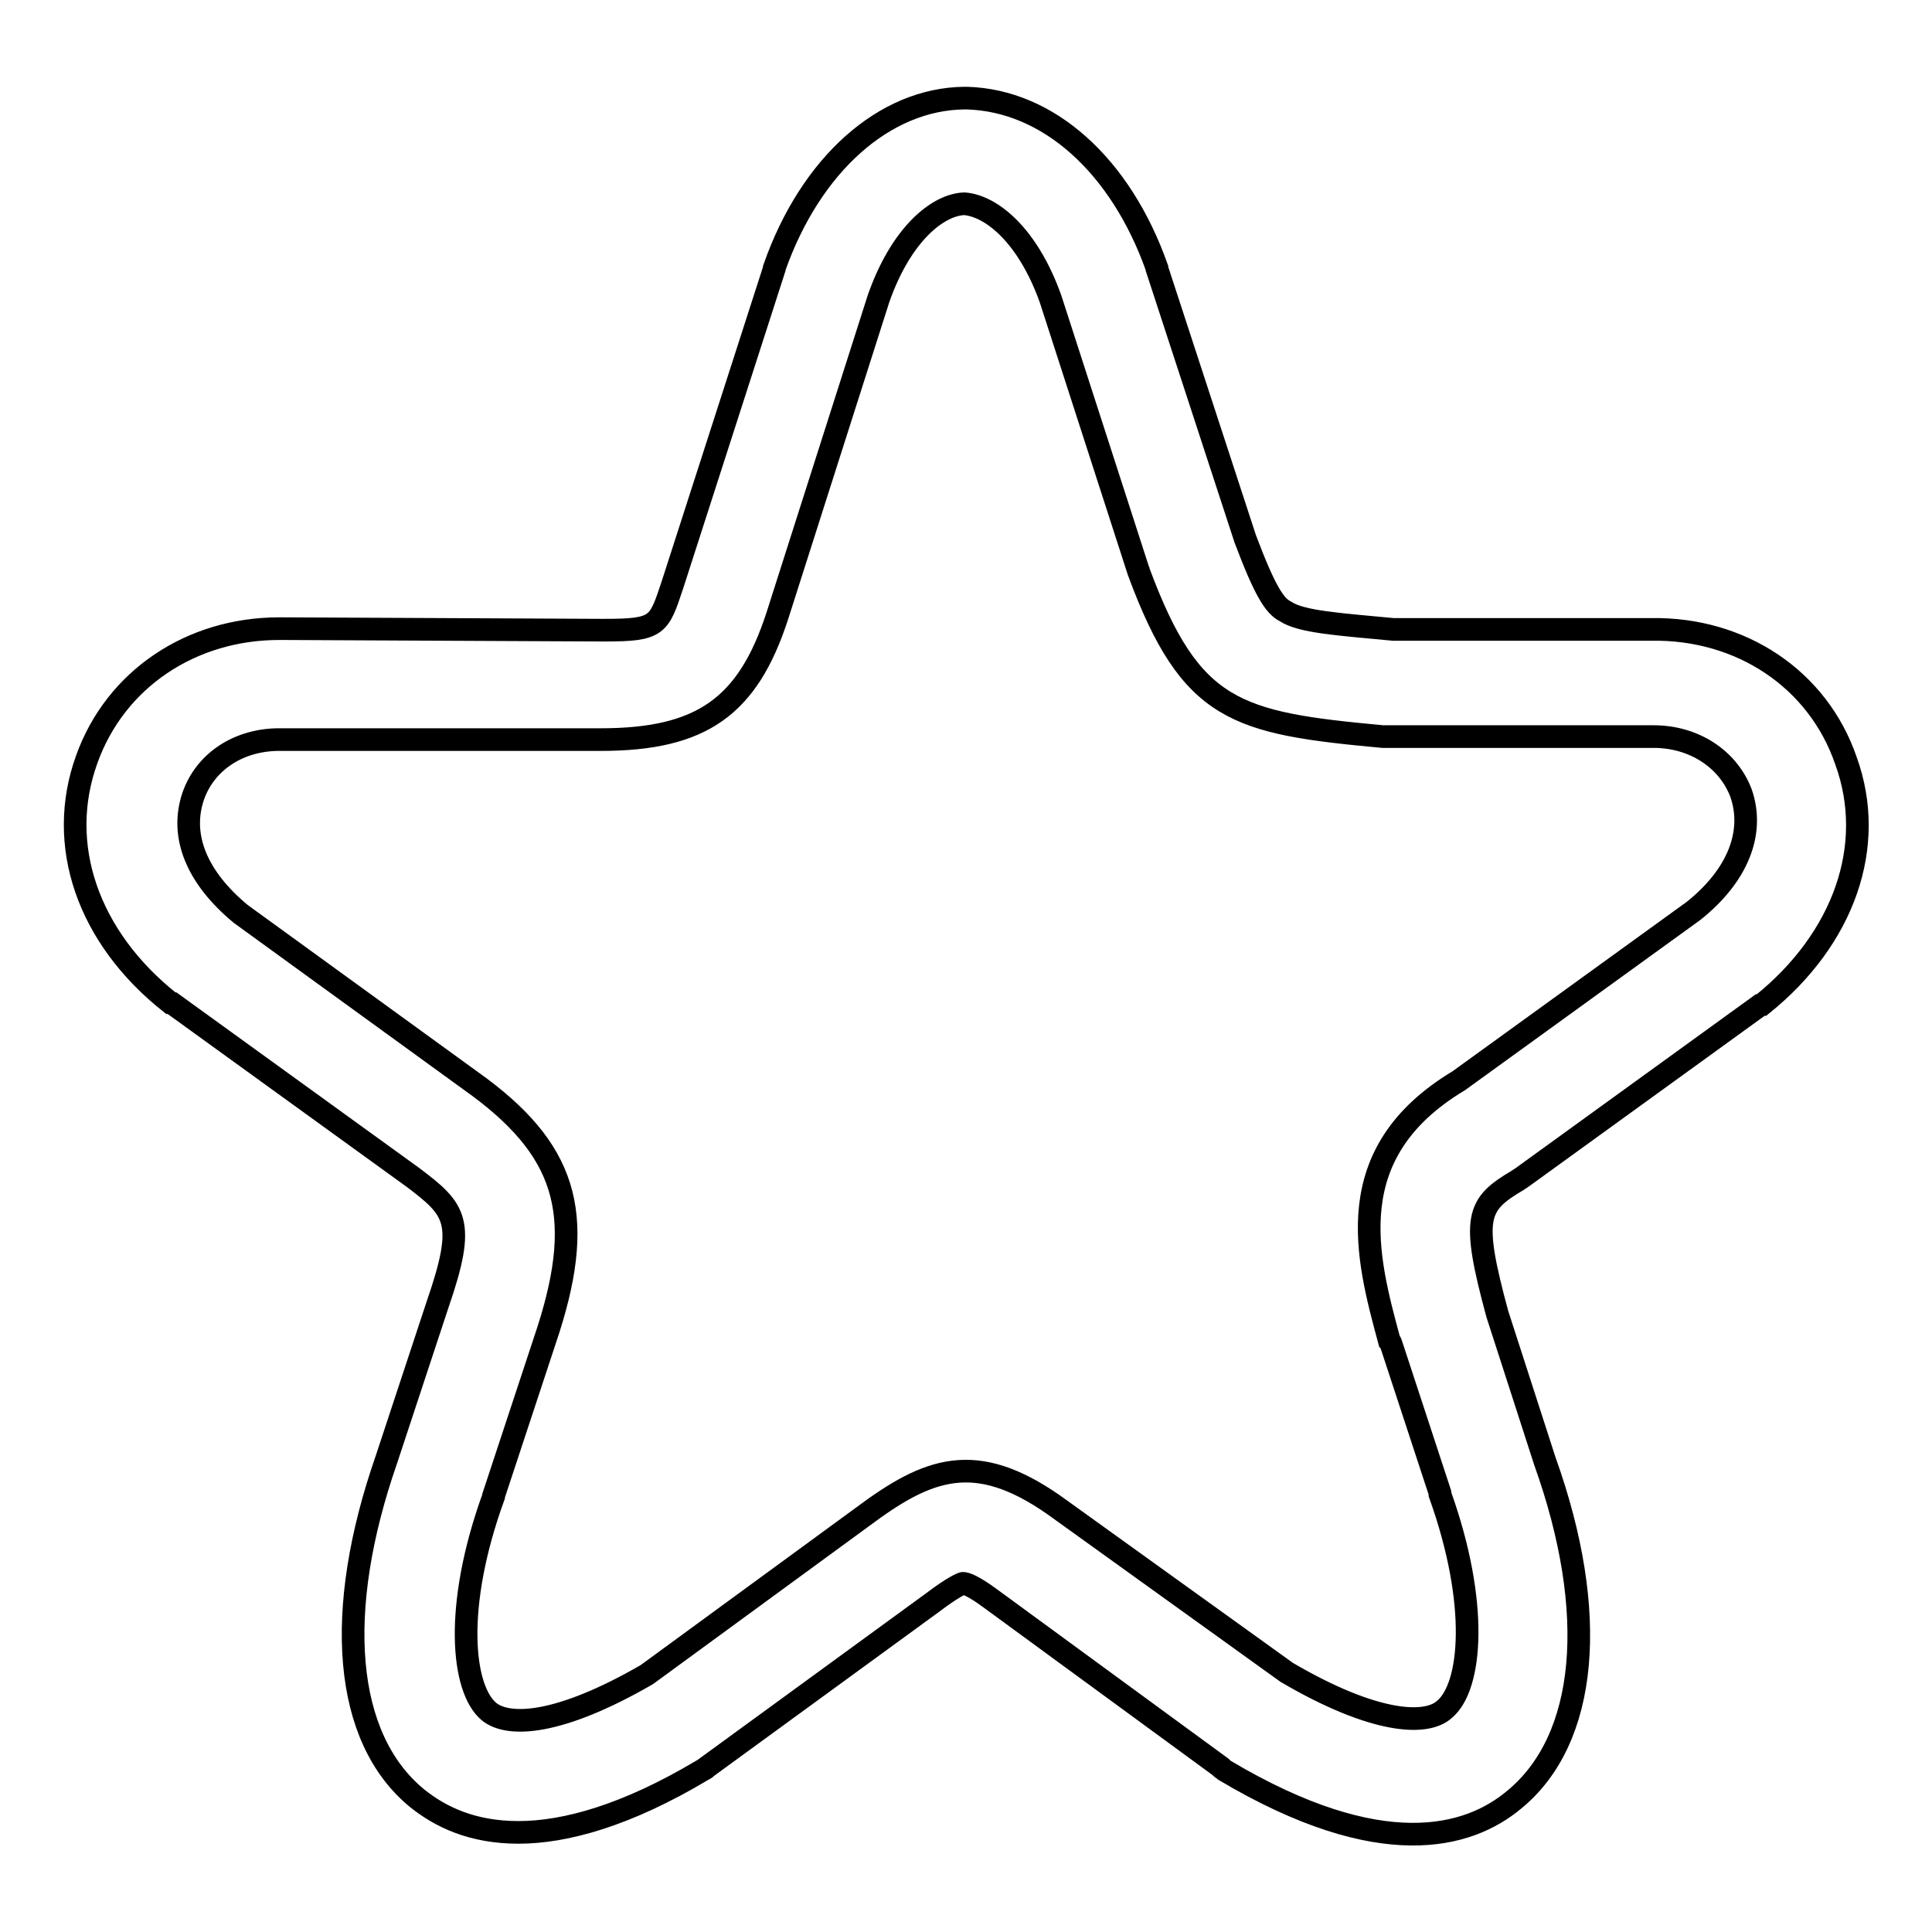 <?xml version="1.0" encoding="utf-8"?>
<!-- Svg Vector Icons : http://www.onlinewebfonts.com/icon -->
<!DOCTYPE svg PUBLIC "-//W3C//DTD SVG 1.1//EN" "http://www.w3.org/Graphics/SVG/1.1/DTD/svg11.dtd">
<svg version="1.1" xmlns="http://www.w3.org/2000/svg" xmlns:xlink="http://www.w3.org/1999/xlink" x="0px" y="0px" viewBox="0 0 256 256" enable-background="new 0 0 256 256" xml:space="preserve">
<g> <path stroke-width="3" fill-opacity="0" stroke="#000000"  d="M68.7,242.8c-6.2,0-10.4-2.1-13.4-4.5c-9.8-8-11.1-24.8-4.1-44.9l6.8-20.6c3.8-11,2.4-12.5-3.3-16.8 l-31.8-23c-0.1,0-0.1-0.1-0.3-0.1c-11-8.7-15.2-21-11.1-32.3C15.3,90,25.3,83.3,37,83.3c0.1,0,0.3,0,0.4,0l42.3,0.2 c0.1,0,0.3,0,0.4,0c7.1,0,7.2-0.6,9-6l13.5-41.9v-0.1c4.8-13.7,14.6-22.4,25.2-22.5c0.1,0,0.1,0,0.3,0c10.8,0.3,20.4,8.9,25.2,22.5 v0.1L165,71.4c2.6,6.9,3.9,8.9,5.3,9.6c2.1,1.4,6.9,1.7,14.3,2.4h34.2c11.9-0.2,22.1,6.6,25.8,17.4c4.1,11.3-0.3,23.6-11.1,32.3 c-0.1,0-0.1,0.1-0.3,0.1L201.7,156c-0.1,0.1-0.5,0.3-0.6,0.4c-5.4,3.2-6.2,4.8-2.7,17.7l6.3,19.5c7.2,20.1,5.7,36.9-4.1,44.9 c-6,5-17.6,8.4-38.3-3.9c-0.2-0.2-0.5-0.3-0.6-0.5l-30.2-22.1c-2.8-2.1-3.7-2.2-3.9-2.2c-0.1,0-1.2,0.4-4.1,2.6l-29.9,21.8 c-0.1,0.2-0.5,0.3-0.6,0.4C83.1,240.5,75,242.8,68.7,242.8L68.7,242.8z M170.5,221.6c11.6,6.8,18.5,7.1,20.9,4.9 c3.6-3,4.6-14-0.6-28.5v-0.2l-6.5-19.8c0-0.1-0.2-0.3-0.2-0.3c-3-11.1-6.8-24.9,9.2-34.5l31.1-22.5c5.9-4.7,8.1-10.4,6.3-15.6 c-1.7-4.5-6.2-7.5-11.6-7.5H219h-34.2c-0.3,0-0.4,0-0.8,0h-0.8c-19.4-1.8-25.4-3.2-32.3-21.8c0-0.1,0-0.1-0.1-0.3l-11.6-35.9 c-3-8.4-7.8-12.3-11.4-12.6c-3.5,0.1-8.4,4-11.4,12.6L103,81.6C99.1,93.6,93,98,79.6,98h-0.1H37.3c-5.6-0.1-10.1,2.9-11.7,7.5 c-1.8,5.3,0.5,10.8,6.3,15.6l31.7,23c11.9,8.9,14,17.6,8.6,33.5l-6.8,20.6v0.1c-5.3,14.6-4.2,25.5-0.6,28.5 c2.6,2.1,9.3,1.8,20.9-4.9l29.4-21.5c8.6-6.3,14.9-8.1,25.5-0.3L170.5,221.6L170.5,221.6z"/></g>
</svg>